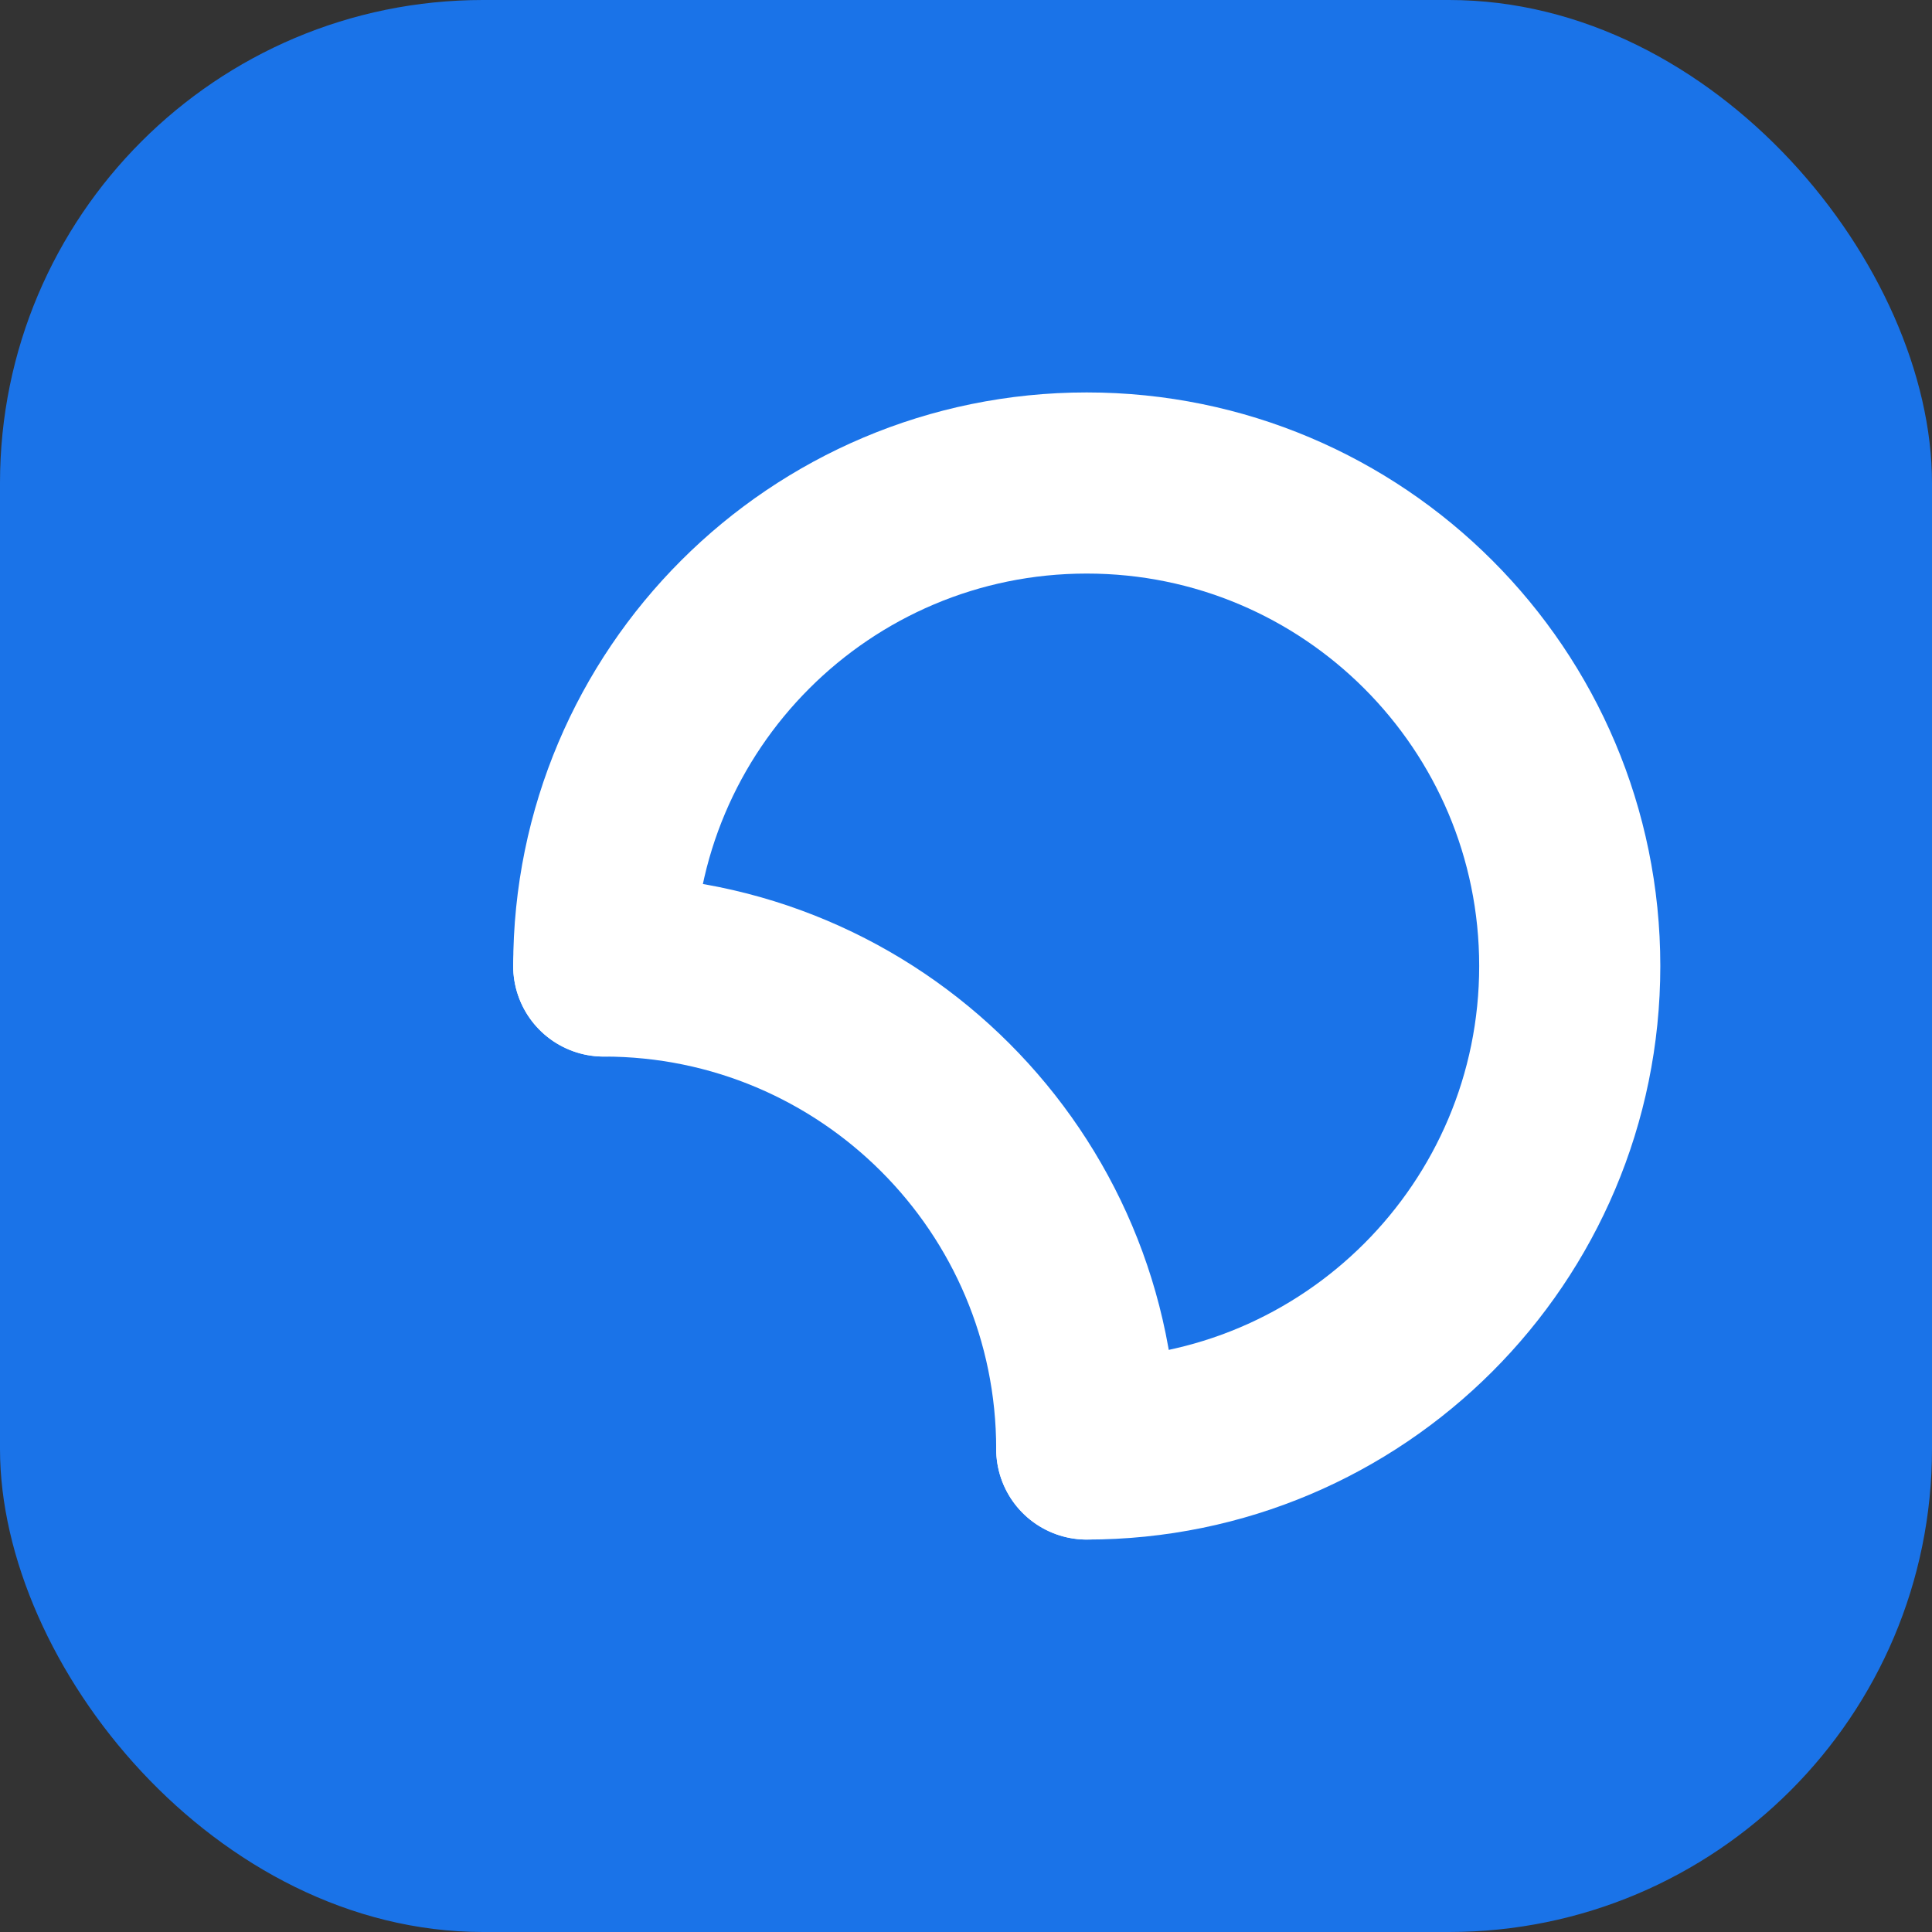 <svg width="32" height="32" viewBox="0 0 32 32" fill="none" xmlns="http://www.w3.org/2000/svg">
    <rect x="0" y="0" width="32" height="32" fill="#333333" stroke="none"/>
    <rect width="32" height="32" rx="8" fill="#1a73e8"/>
    <path d="M10 16C10 11.582 13.582 8 18 8C22.418 8 26 11.582 26 16C26 20.418 22.418 24 18 24" stroke="white" stroke-width="3" stroke-linecap="round"/>
    <path d="M18 24C18 19.582 14.418 16 10 16" stroke="white" stroke-width="3" stroke-linecap="round"/>
</svg> 